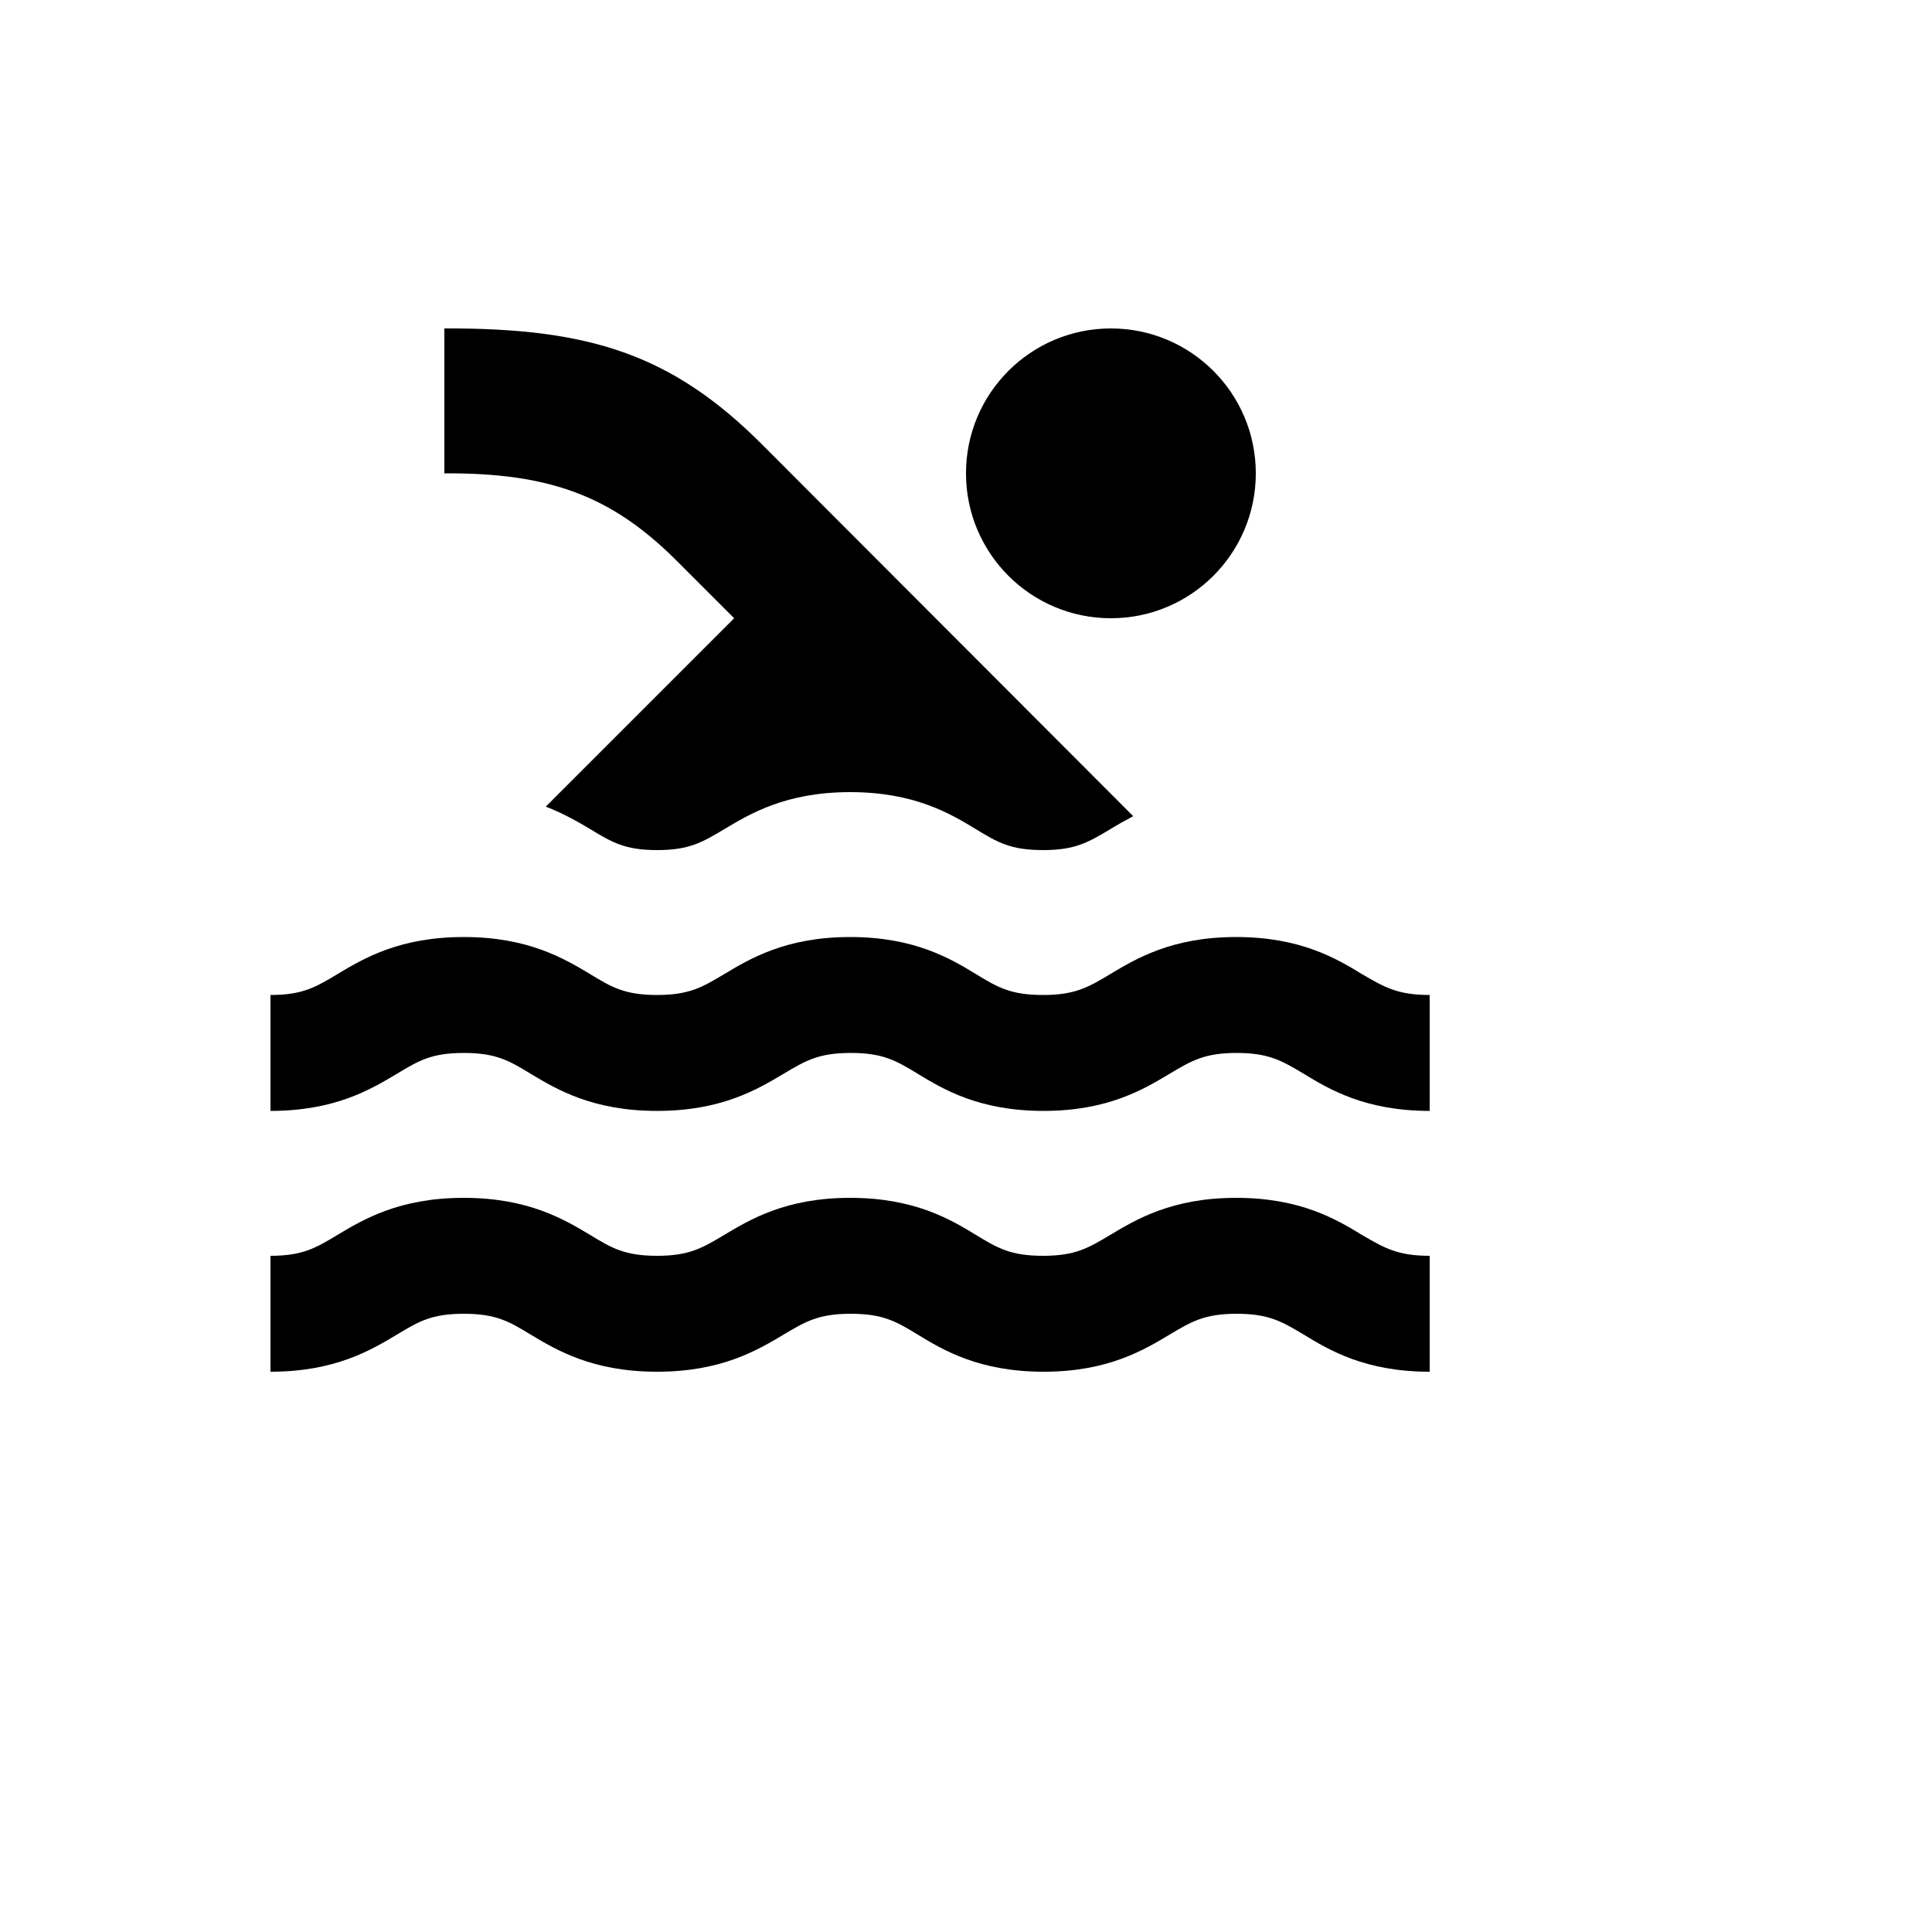 <svg xmlns="http://www.w3.org/2000/svg" version="1.1" xmlns:xlink="http://www.w3.org/1999/xlink" width="100%" height="100%" id="svgWorkerArea" viewBox="-25 -25 625 625" xmlns:idraw="https://idraw.muisca.co" style="background: white;"><defs id="defsdoc"><pattern id="patternBool" x="0" y="0" width="10" height="10" patternUnits="userSpaceOnUse" patternTransform="rotate(35)"><circle cx="5" cy="5" r="4" style="stroke: none;fill: #ff000070;"></circle></pattern></defs><g id="fileImp-300801939" class="cosito"><path id="pathImp-487688085" class="grouped" d="M437.5 418.752C416.688 418.752 405.062 411.814 396.625 406.658 389.688 402.533 385.469 400.002 375.062 400.002 364.656 400.002 360.438 402.533 353.5 406.658 345.062 411.72 333.438 418.752 312.625 418.752 291.812 418.752 280.188 411.814 271.75 406.658 264.812 402.439 260.594 400.002 250.188 400.002 239.781 400.002 235.562 402.533 228.625 406.658 220 411.814 208.375 418.752 187.562 418.752 166.75 418.752 155.125 411.814 146.688 406.752 139.75 402.533 135.531 400.002 125.031 400.002 114.531 400.002 110.406 402.533 103.375 406.752 94.938 411.814 83.312 418.752 62.5 418.752 62.5 418.752 62.5 381.252 62.5 381.252 72.906 381.252 77.125 378.72 84.156 374.502 92.594 369.439 104.219 362.502 125.031 362.502 145.844 362.502 157.469 369.439 165.906 374.502 172.844 378.72 177.062 381.252 187.562 381.252 197.969 381.252 202.188 378.72 209.125 374.595 217.562 369.533 229.188 362.502 250 362.502 270.812 362.502 282.438 369.439 290.875 374.595 297.812 378.814 302.031 381.252 312.438 381.252 322.844 381.252 327.062 378.72 334 374.595 342.438 369.533 354.062 362.502 374.875 362.502 395.688 362.502 407.312 369.439 415.75 374.595 422.875 378.72 427.094 381.252 437.5 381.252 437.5 381.252 437.5 418.752 437.5 418.752 437.5 418.752 437.5 418.752 437.5 418.752M437.5 334.377C416.688 334.377 405.062 327.439 396.625 322.283 389.688 318.158 385.469 315.627 375.062 315.627 364.656 315.627 360.438 318.158 353.5 322.283 345.062 327.345 333.438 334.377 312.625 334.377 291.812 334.377 280.188 327.439 271.75 322.283 264.812 318.064 260.594 315.627 250.188 315.627 239.781 315.627 235.562 318.158 228.625 322.283 220 327.439 208.375 334.377 187.562 334.377 166.75 334.377 155.125 327.439 146.688 322.377 139.75 318.158 135.531 315.627 125.031 315.627 114.531 315.627 110.406 318.158 103.375 322.377 94.938 327.439 83.312 334.377 62.5 334.377 62.5 334.377 62.5 296.877 62.5 296.877 72.906 296.877 77.125 294.345 84.156 290.127 92.594 285.064 104.219 278.127 125.031 278.127 145.844 278.127 157.469 285.064 165.906 290.127 172.844 294.345 177.062 296.877 187.562 296.877 197.969 296.877 202.188 294.345 209.125 290.22 217.562 285.158 229.188 278.127 250 278.127 270.812 278.127 282.438 285.064 290.875 290.22 297.812 294.439 302.031 296.877 312.438 296.877 322.844 296.877 327.062 294.345 334 290.22 342.438 285.158 354.062 278.127 374.875 278.127 395.688 278.127 407.312 285.064 415.75 290.22 422.875 294.345 427.094 296.877 437.5 296.877 437.5 296.877 437.5 334.377 437.5 334.377 437.5 334.377 437.5 334.377 437.5 334.377M187.562 250.001C197.969 250.001 202.188 247.47 209.125 243.345 217.562 238.283 229.188 231.251 250 231.251 270.812 231.251 282.438 238.189 290.875 243.345 297.812 247.564 302.031 250.001 312.438 250.001 322.844 250.001 327.062 247.47 334 243.345 336.25 241.939 338.781 240.533 341.594 239.033 341.594 239.033 221.5 118.751 221.5 118.751 192.344 89.595 165.625 81.064 118.75 81.251 118.75 81.251 118.75 128.126 118.75 128.126 152.875 127.939 172.844 135.439 193.75 156.251 193.75 156.251 212.5 175.001 212.5 175.001 212.5 175.001 151.562 235.939 151.562 235.939 157.375 238.189 162.062 240.908 166 243.251 172.938 247.47 177.156 250.001 187.562 250.001 187.562 250.001 187.562 250.001 187.562 250.001"></path><path id="circleImp-745069440" class="grouped" d="M287.5 128.126C287.5 102.229 308.478 81.251 334.375 81.251 360.272 81.251 381.25 102.229 381.25 128.126 381.25 154.024 360.272 175.001 334.375 175.001 308.478 175.001 287.5 154.024 287.5 128.126 287.5 128.126 287.5 128.126 287.5 128.126"></path></g></svg>